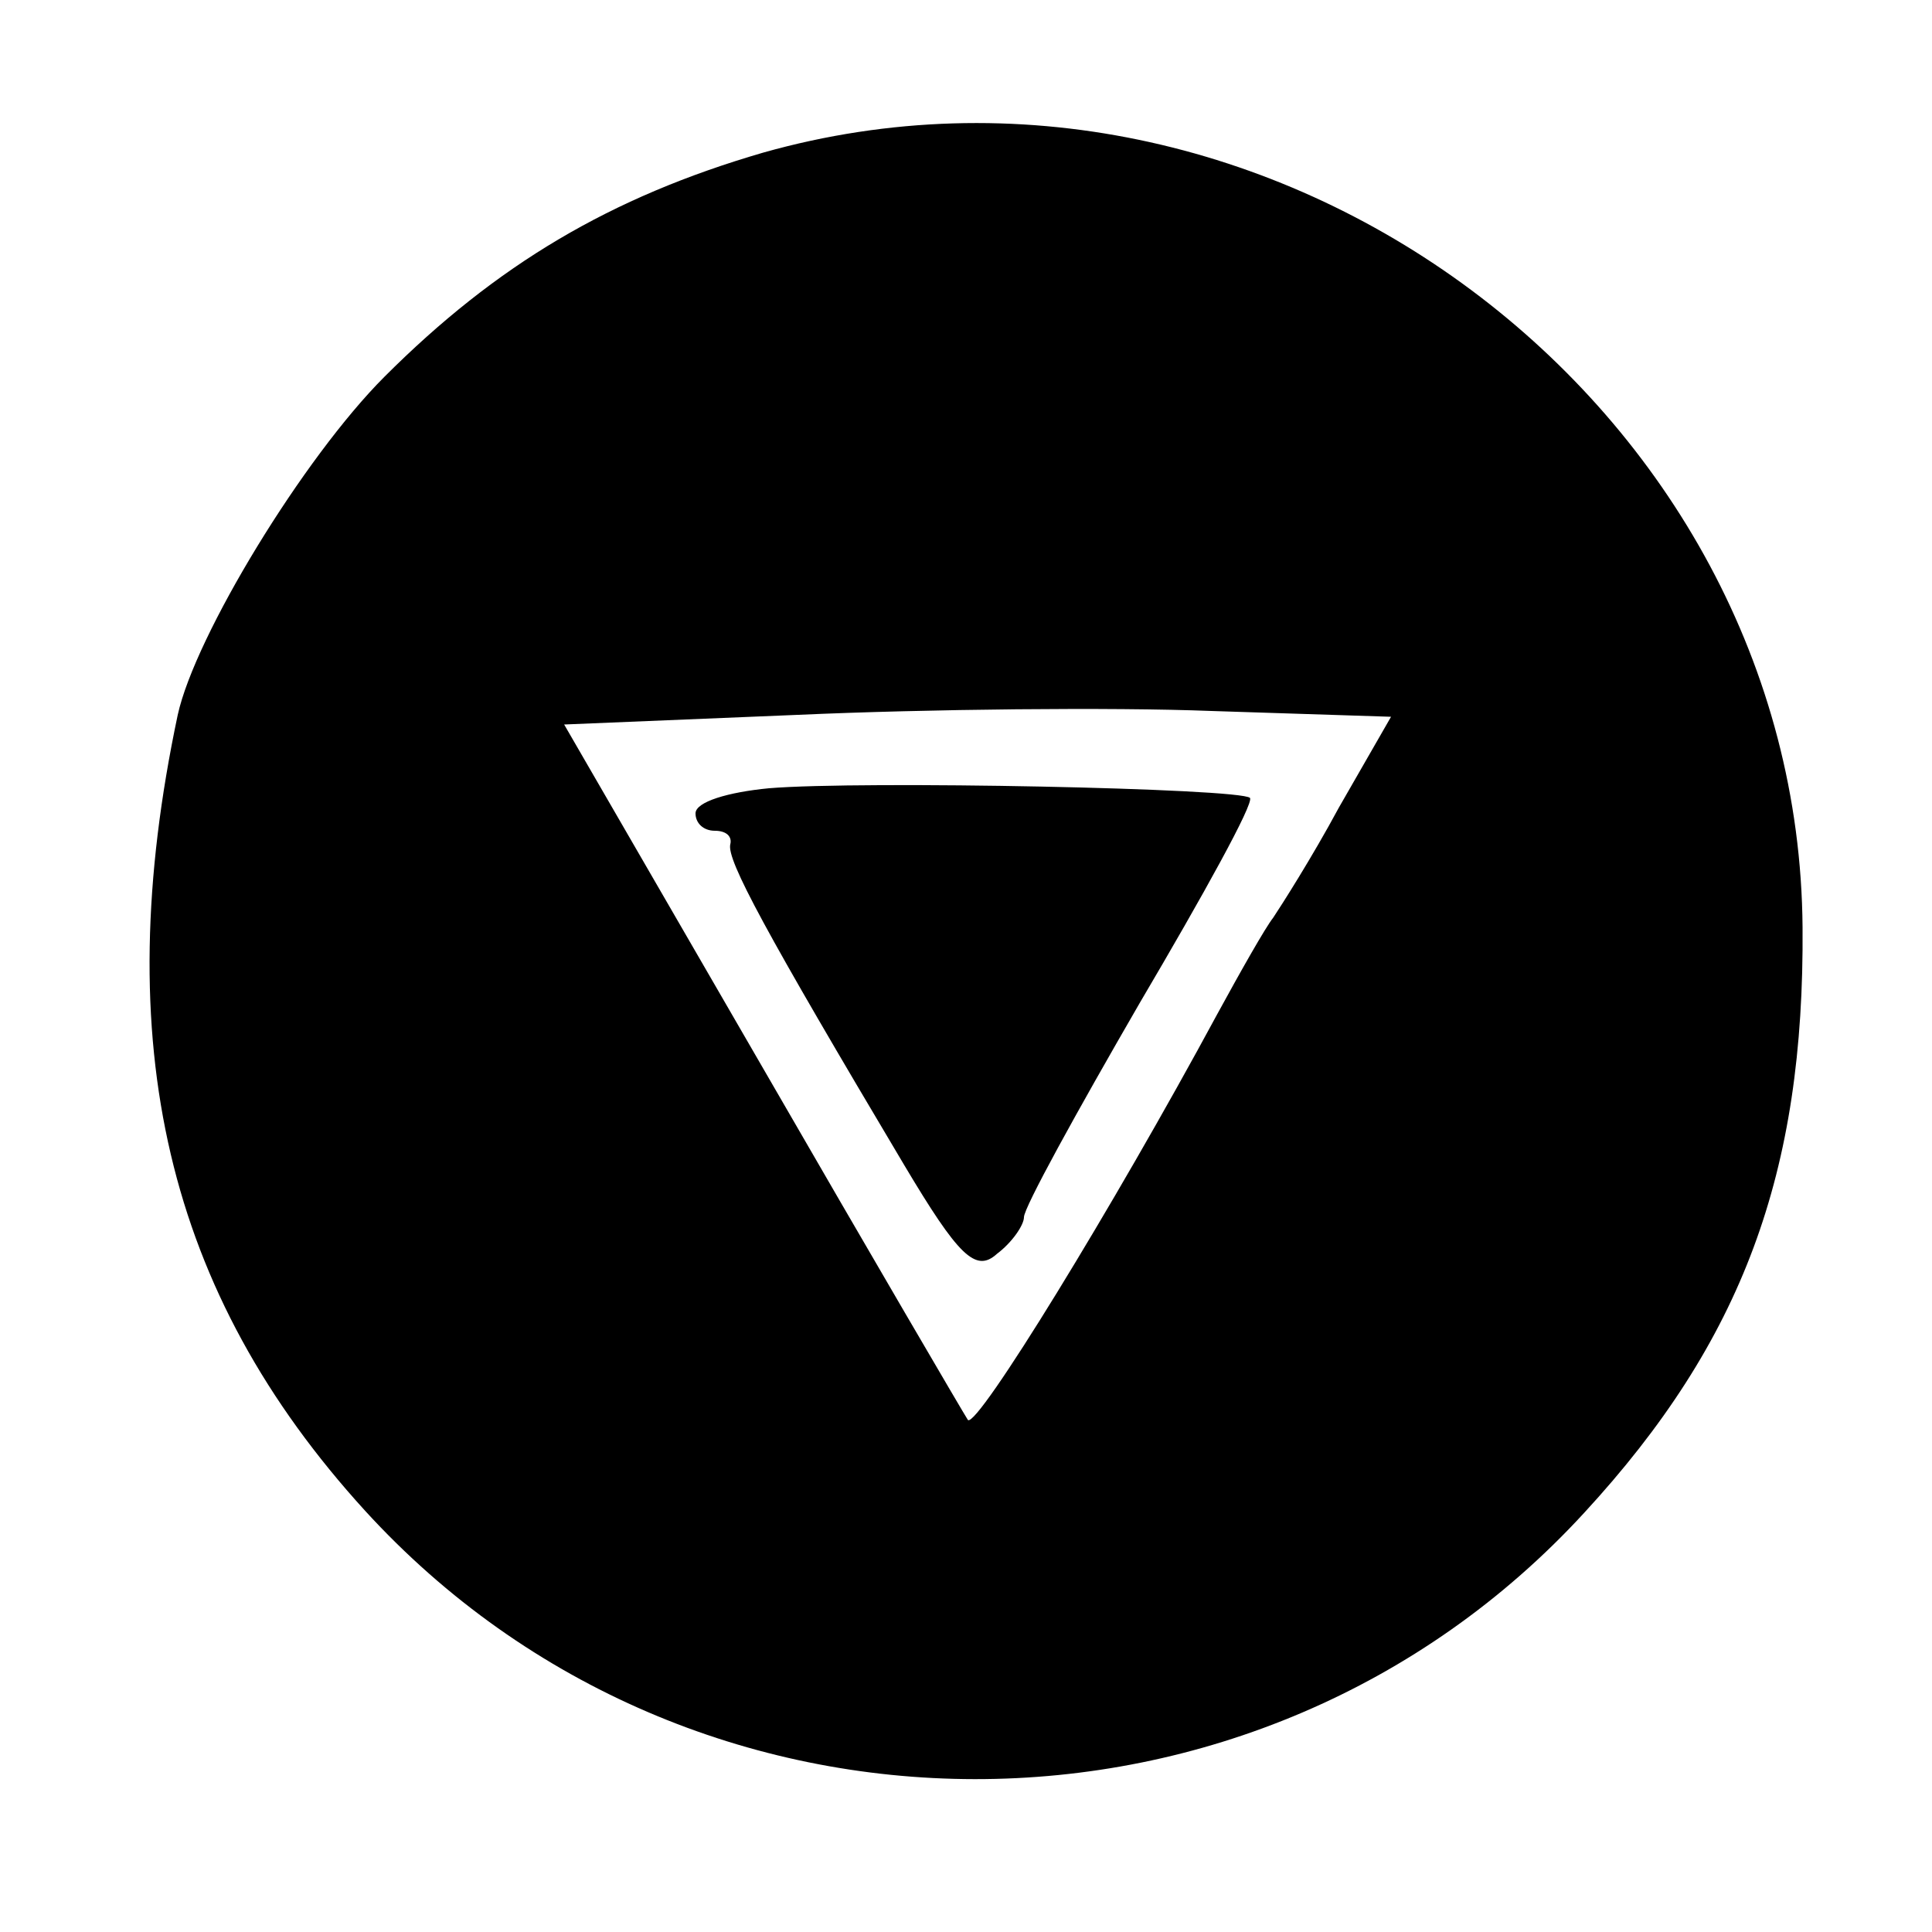 <?xml version="1.0" standalone="no"?>
<!DOCTYPE svg PUBLIC "-//W3C//DTD SVG 20010904//EN"
 "http://www.w3.org/TR/2001/REC-SVG-20010904/DTD/svg10.dtd">
<svg version="1.0" xmlns="http://www.w3.org/2000/svg"
 width="16pt" height="16pt" viewBox="0 0 16 16"
 preserveAspectRatio="xMidYMid meet">
<g transform="translate(0,16) scale(0.016,-0.016)"
fill="#000000" stroke="none">
<path d="M395 921 c-79 -23 -138 -58 -196 -116 -42 -42 -98 -134 -107 -175
-36 -170 -6 -299 97 -412 169 -185 462 -185 631 -1 82 89 114 176 113 303 -2
271 -276 475 -538 401z m298 -339 c-14 -26 -30 -51 -34 -57 -4 -5 -17 -28 -29
-50 -54 -100 -124 -214 -129 -210 -2 3 -50 85 -106 182 l-103 178 121 5 c67 3
163 4 214 2 l93 -3 -27 -47z"/>
<path d="M398 592 c-21 -2 -38 -7 -38 -13 0 -5 4 -9 10 -9 6 0 9 -3 8 -7 -2
-8 18 -45 90 -166 28 -47 37 -56 48 -46 8 6 14 15 14 19 0 5 27 54 60 111 33
56 59 103 57 106 -5 5 -201 9 -249 5z"/>
</g>
</svg>
